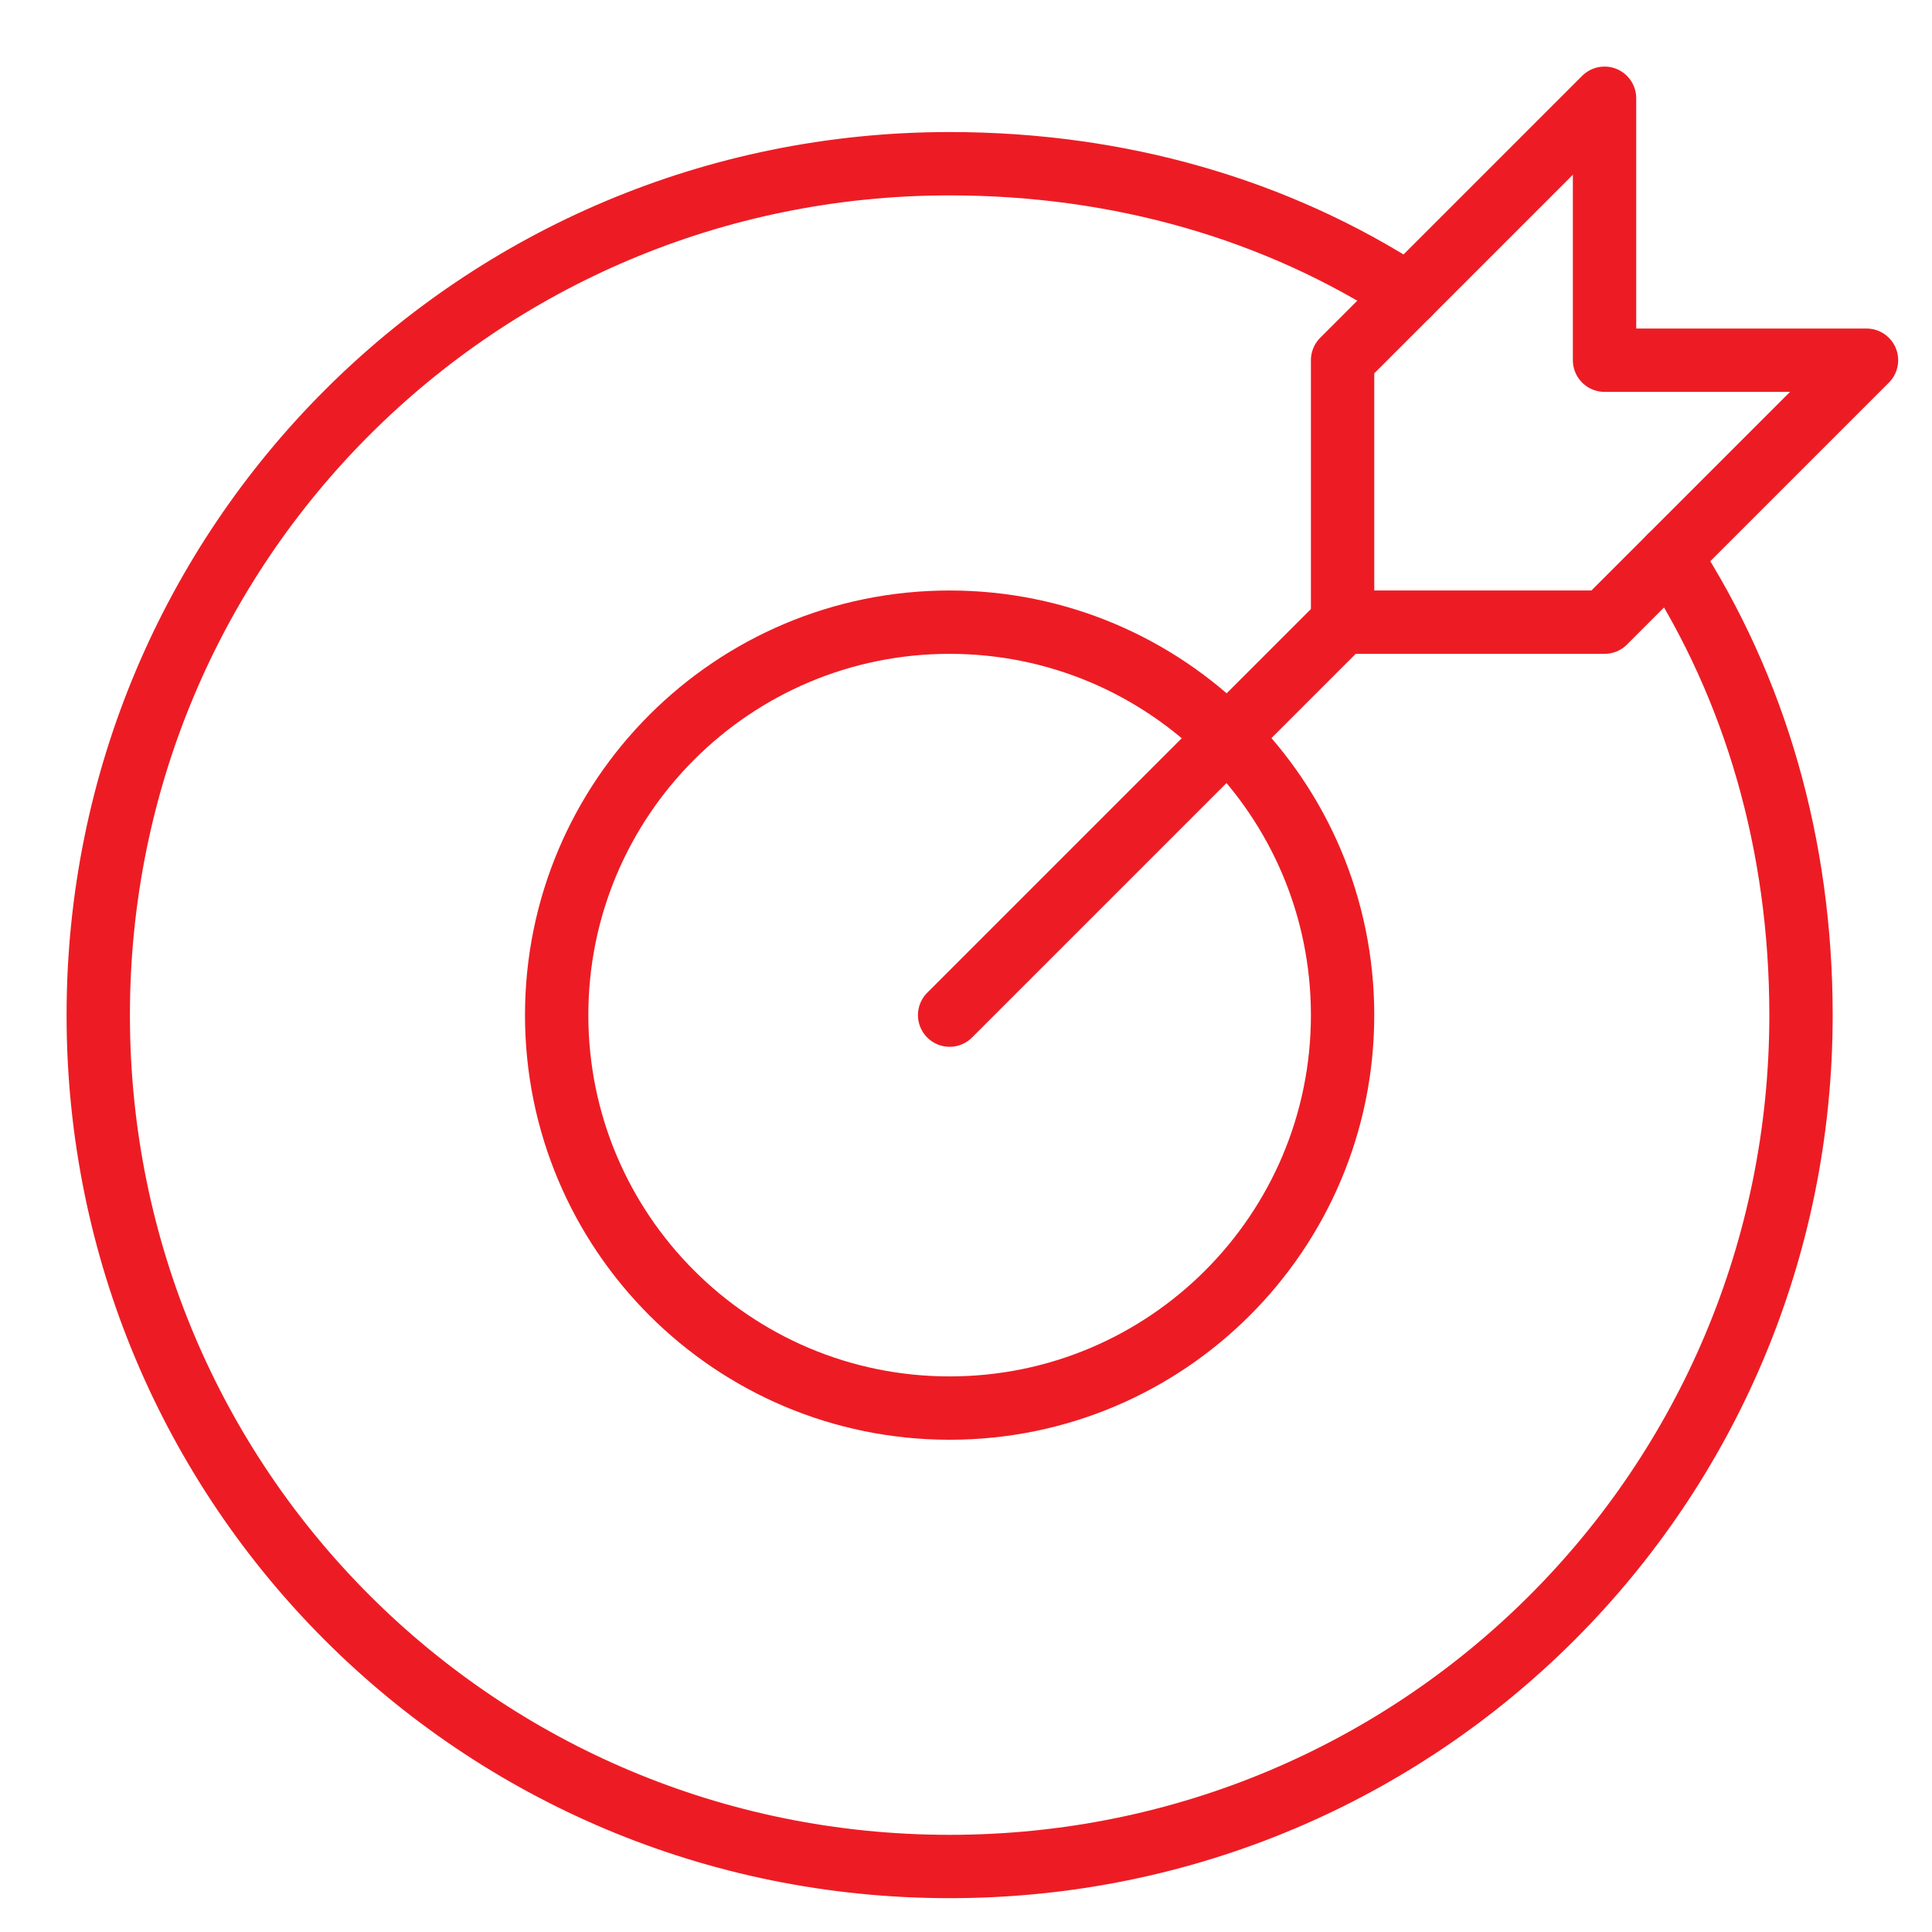 <svg width="61" height="61" viewBox="0 0 61 61" fill="none" xmlns="http://www.w3.org/2000/svg">
<path d="M29.983 32.051L42.39 19.644" stroke="#ED1C24" stroke-width="2" stroke-miterlimit="10" stroke-linecap="round" stroke-linejoin="round"/>
<path d="M58.932 11.373H50.661V3.102L42.39 11.373V19.644H50.661L58.932 11.373Z" stroke="#ED1C24" stroke-width="2" stroke-miterlimit="10" stroke-linecap="round" stroke-linejoin="round"/>
<path d="M29.983 44.458C36.835 44.458 42.39 38.903 42.39 32.051C42.39 25.199 36.835 19.644 29.983 19.644C23.131 19.644 17.576 25.199 17.576 32.051C17.576 38.903 23.131 44.458 29.983 44.458Z" stroke="#ED1C24" stroke-width="2" stroke-miterlimit="10" stroke-linecap="round" stroke-linejoin="round"/>
<path d="M52.729 17.576C55.417 21.712 56.864 26.674 56.864 32.051C56.864 46.939 44.871 58.932 29.983 58.932C15.095 58.932 3.102 46.939 3.102 32.051C3.102 17.163 15.095 5.169 29.983 5.169C35.359 5.169 40.322 6.617 44.458 9.305" stroke="#ED1C24" stroke-width="2" stroke-miterlimit="10" stroke-linecap="round" stroke-linejoin="round"/>
</svg>
